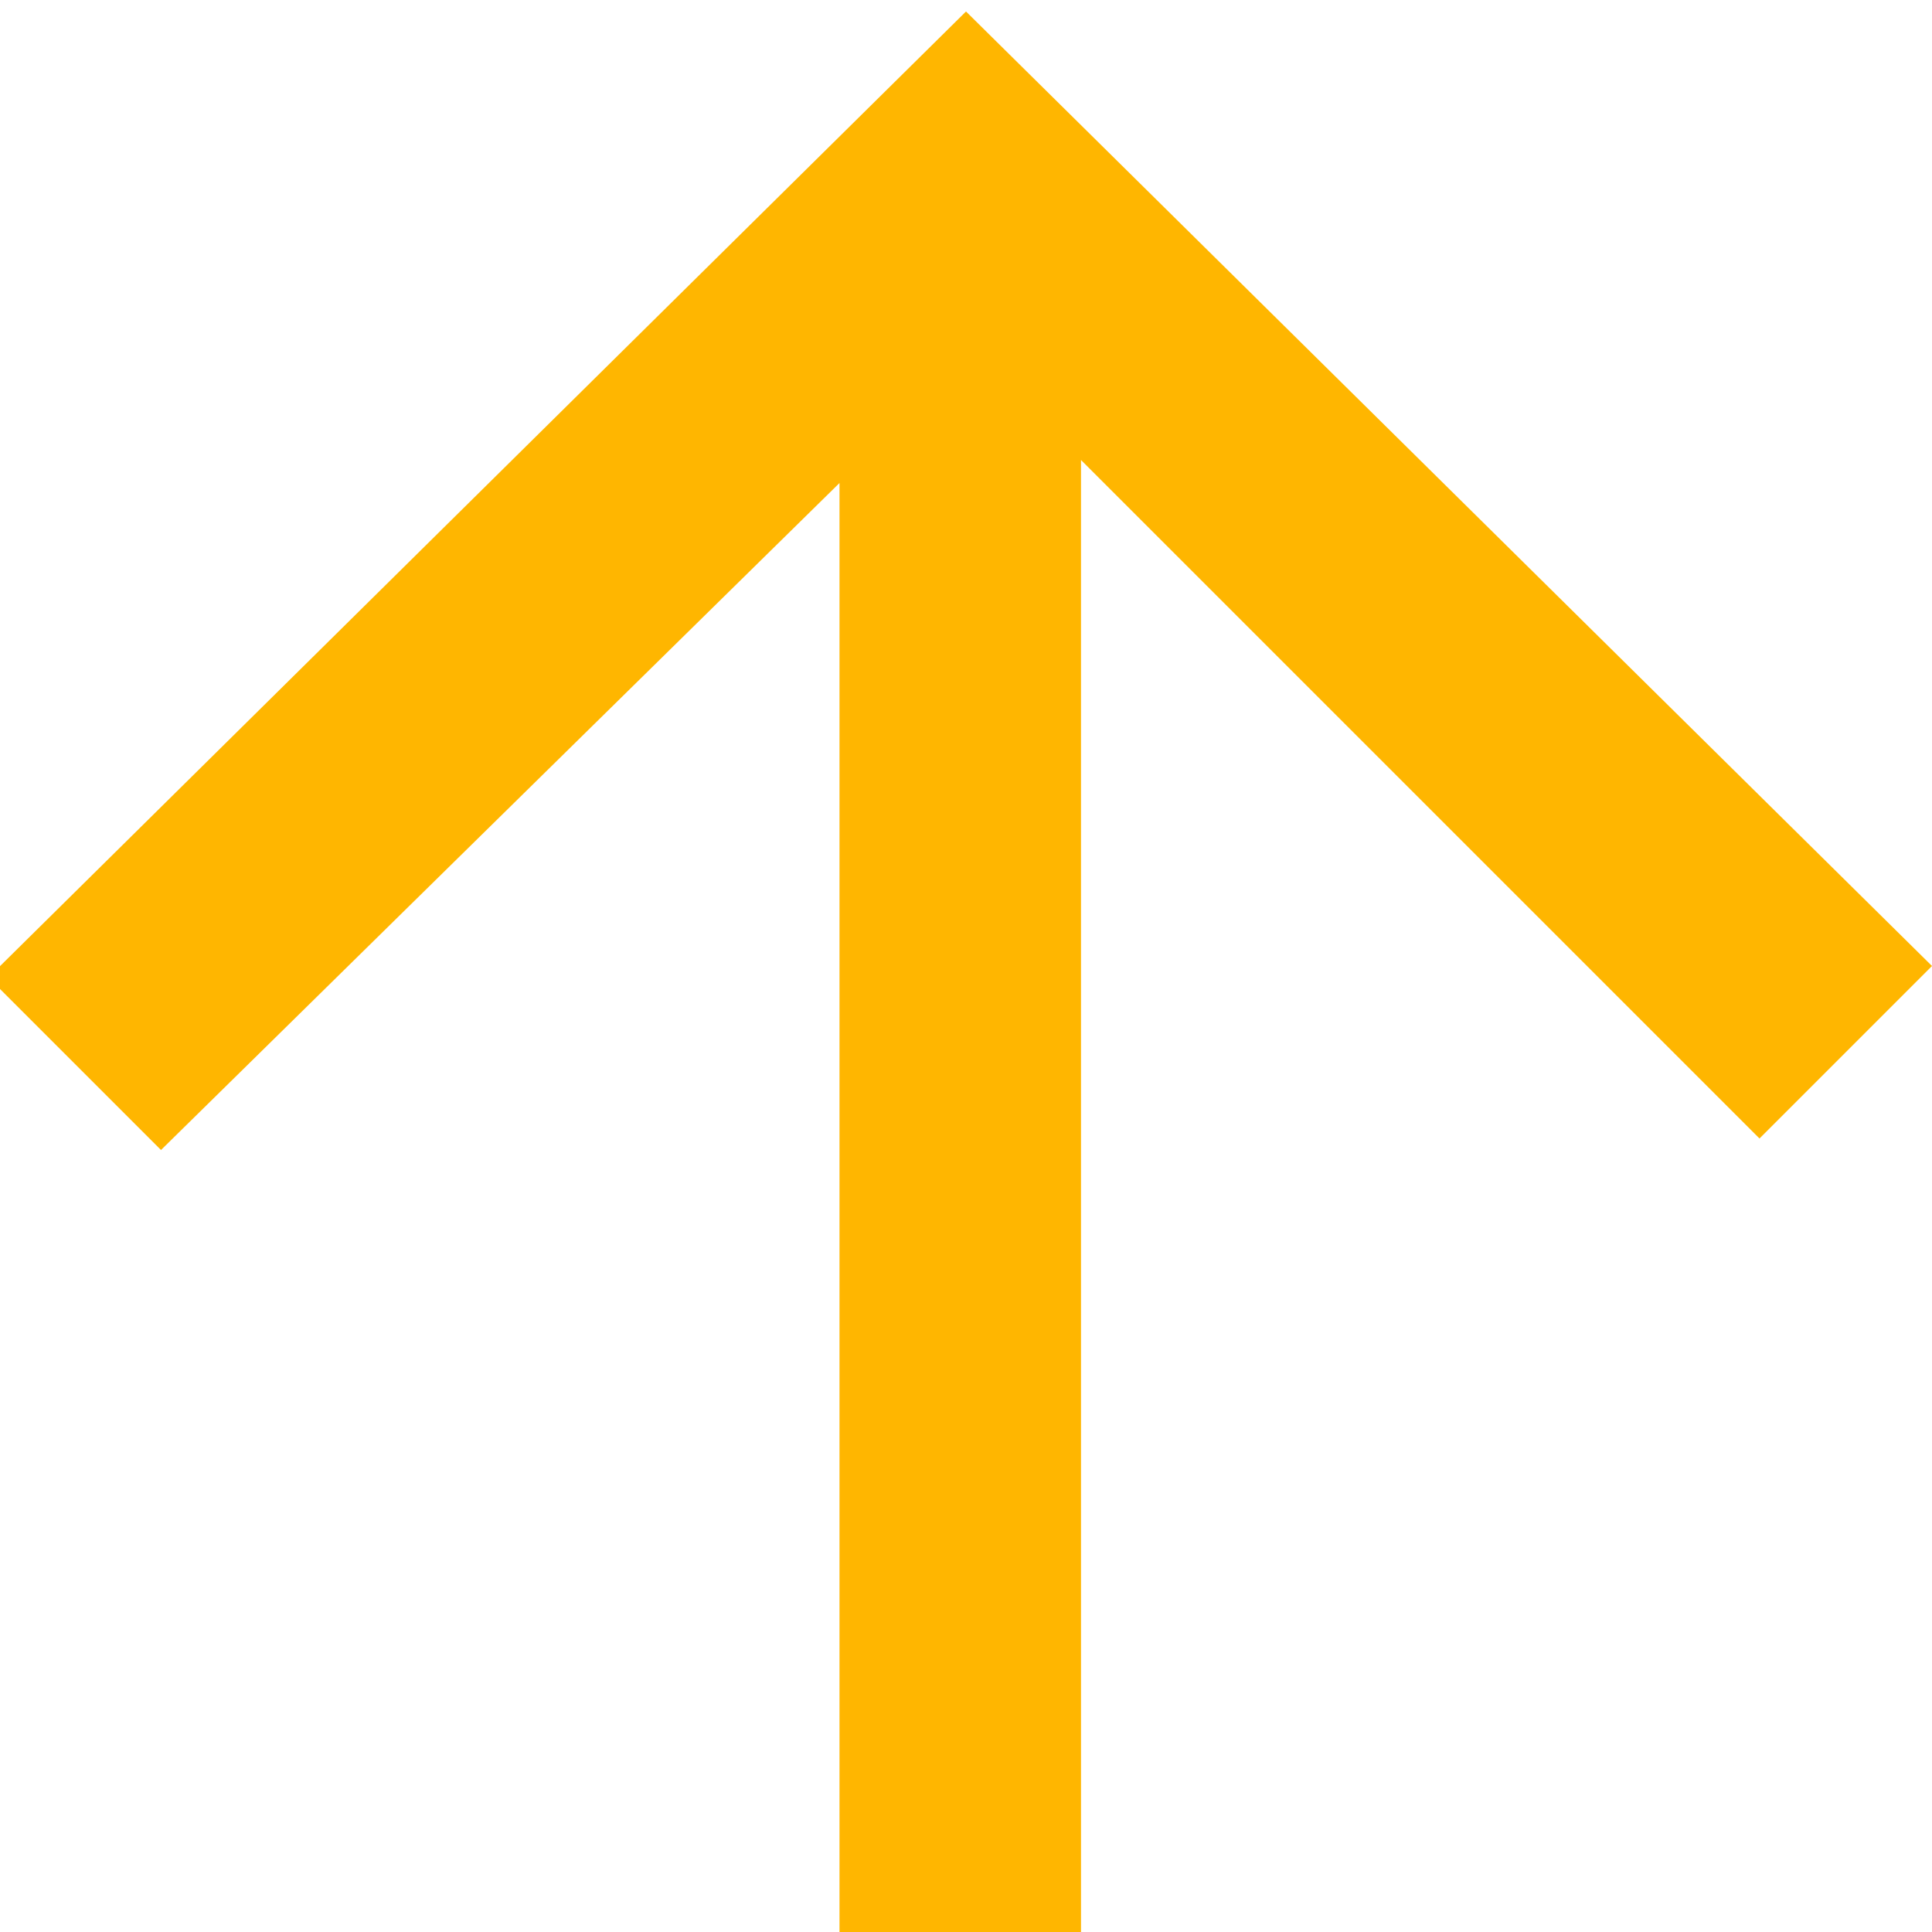 <?xml version="1.0" encoding="utf-8"?>
<!-- Generator: Adobe Illustrator 27.3.1, SVG Export Plug-In . SVG Version: 6.00 Build 0)  -->
<svg version="1.1" id="レイヤー_1" xmlns="http://www.w3.org/2000/svg" xmlns:xlink="http://www.w3.org/1999/xlink" x="0px"
	 y="0px" viewBox="0 0 16.8 16.8" style="enable-background:new 0 0 16.8 16.8;" xml:space="preserve">
<style type="text/css">
	.st0{fill:#FFB600;}
</style>
<g id="a">
</g>
<g id="b">
	<g id="c">
		<path id="d" class="st0" d="M9.4,16.9V4l5.9,5.9l1.5-1.5L8.4,0.1l-8.5,8.4l1.5,1.5l5.9-5.8v12.7H9.4z"/>
	</g>
</g>
</svg>
